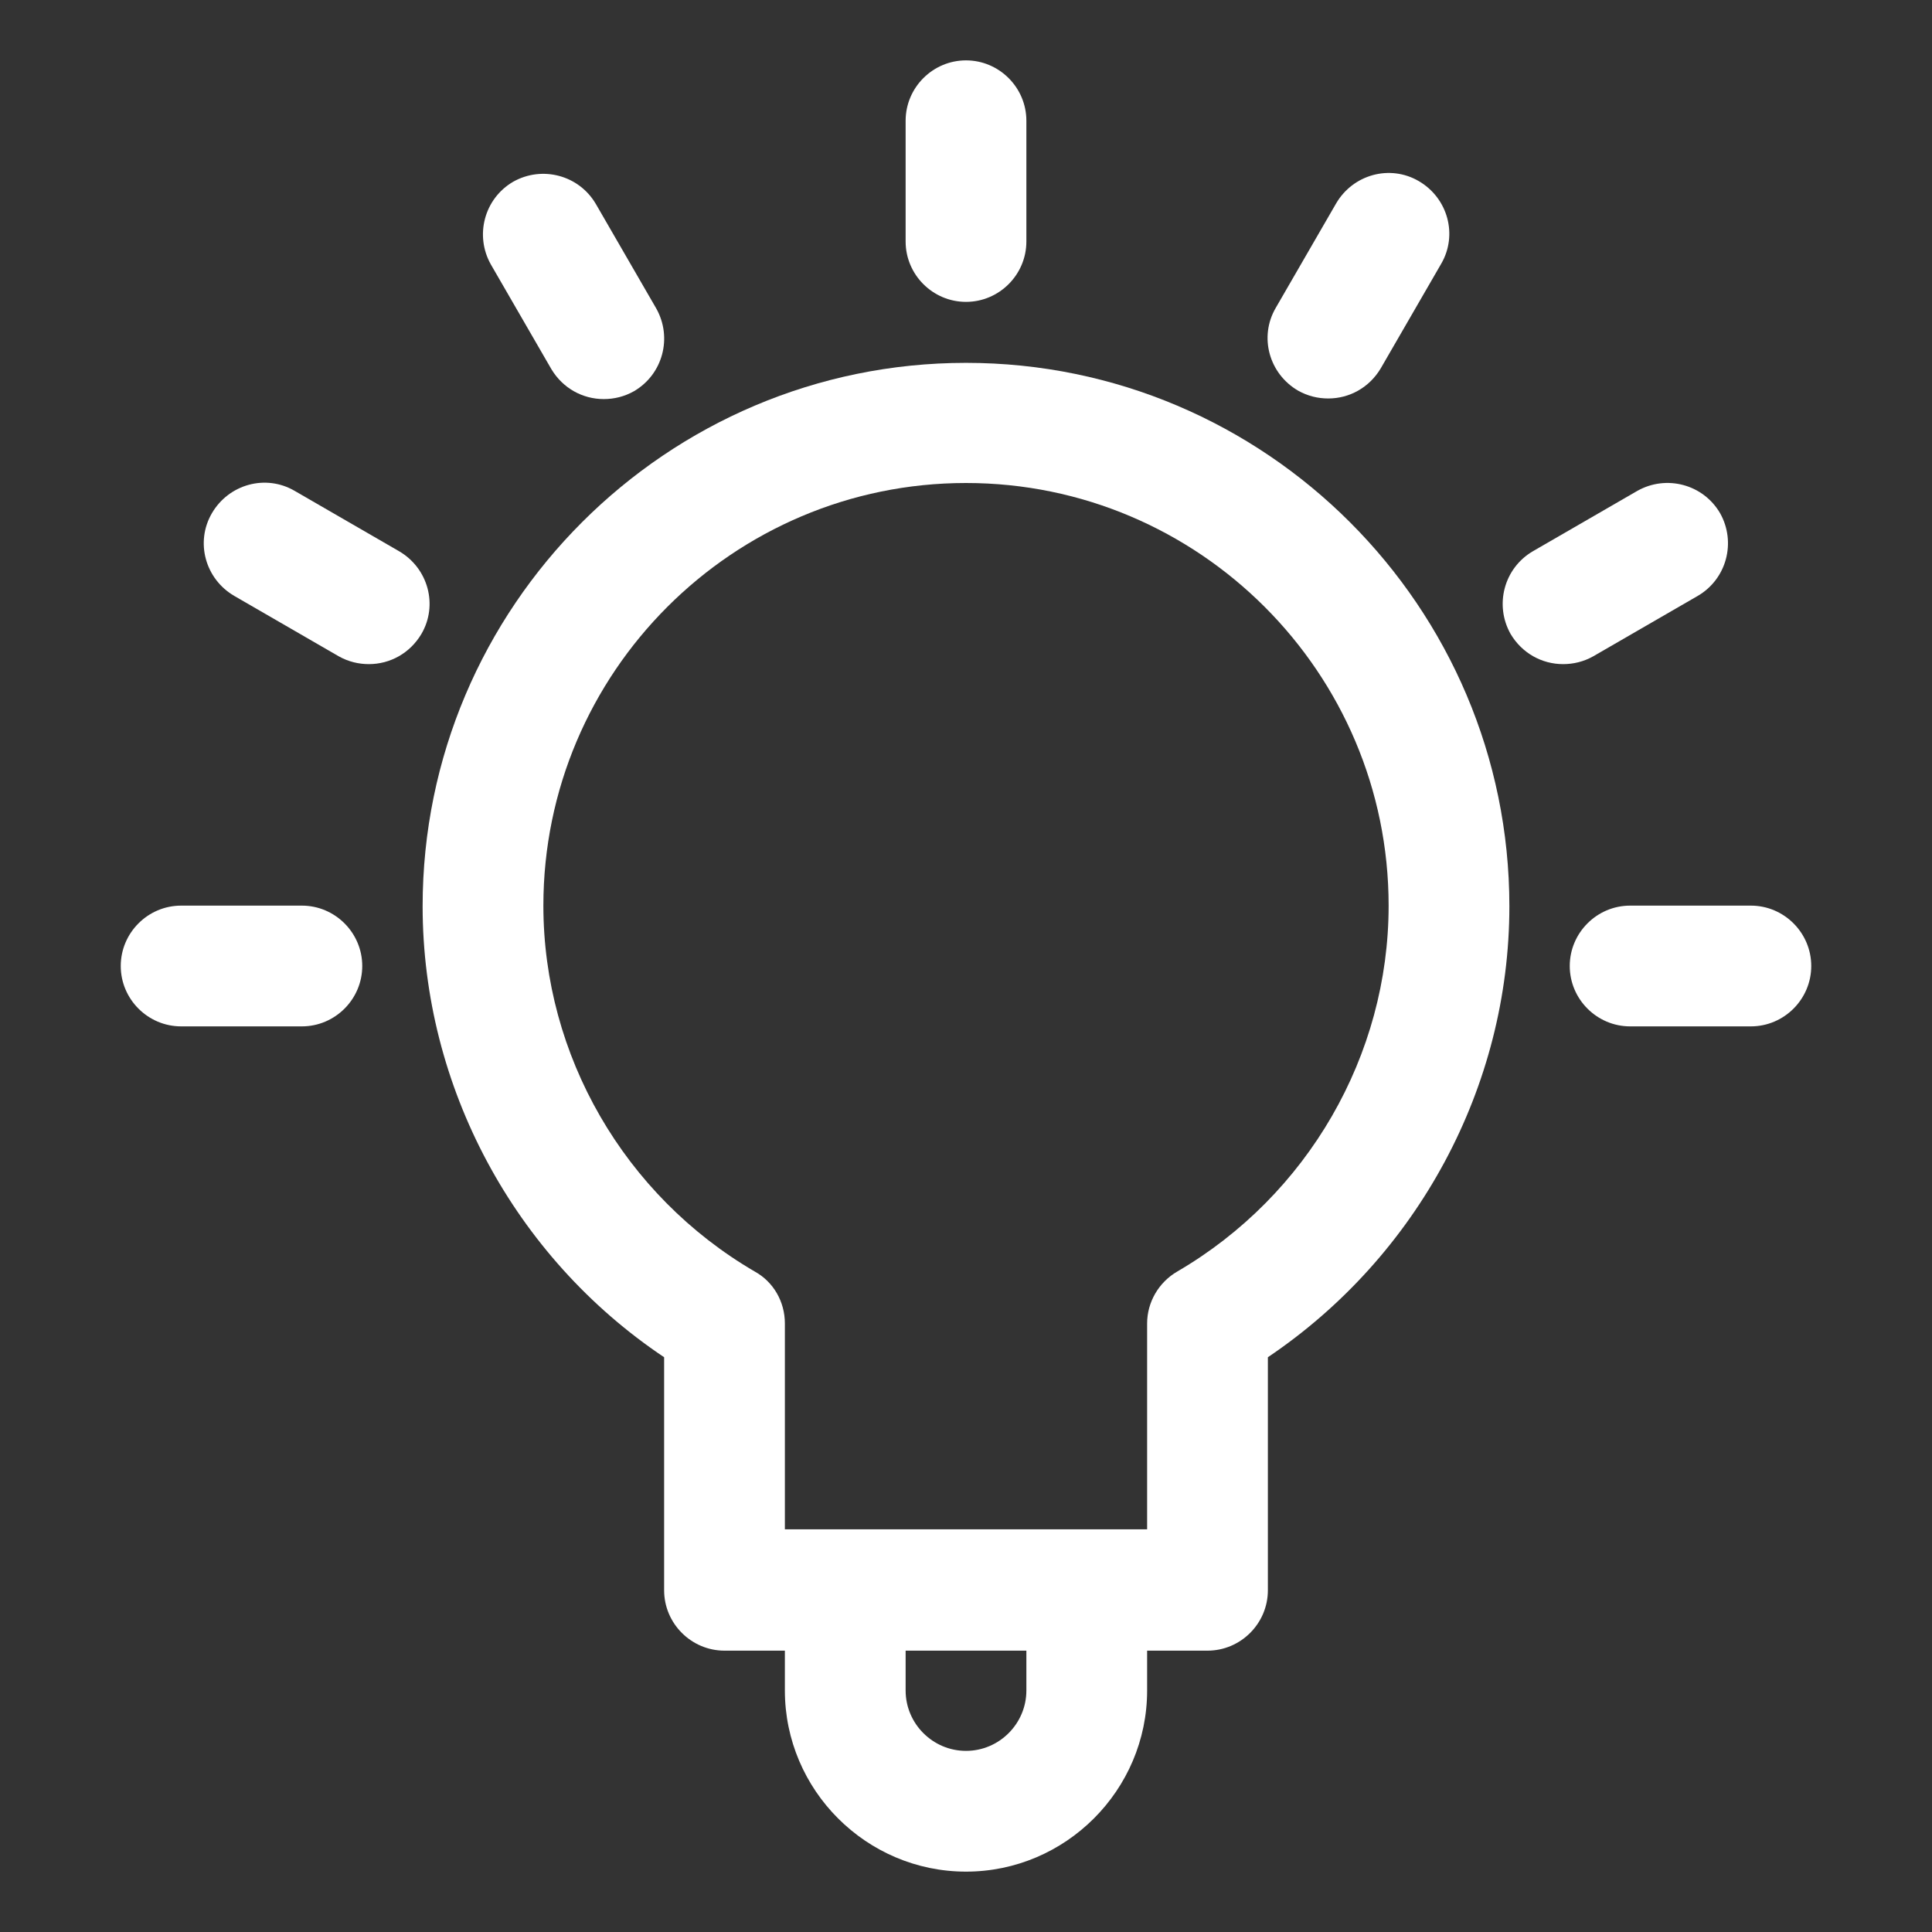 <?xml version="1.0" encoding="UTF-8"?><svg xmlns="http://www.w3.org/2000/svg" viewBox="0 0 32 32"><rect x="0" y="0" width="32" height="32" fill="#333333" stroke="none"/><defs><style>.c{fill:#fff;}</style></defs><g id="a"><g><path class="c" d="M16,6.01c-4.96,0-9,4.04-9,9,0,2.99,1.52,5.81,4,7.47v3.86c0,.55,.45,1,1,1h1v.66c0,1.65,1.35,3,3,3s3-1.35,3-3v-.66h1c.55,0,1-.45,1-1v-3.86c2.48-1.67,4-4.48,4-7.47,0-4.96-4.04-9-9-9Zm1,21.99c0,.55-.45,1-1,1s-1-.45-1-1v-.66h2v.66Zm2.5-6.94c-.31,.18-.5,.51-.5,.86v3.41h-6v-3.41c0-.36-.19-.69-.5-.86-2.16-1.26-3.5-3.58-3.5-6.06,0-3.86,3.14-7,7-7s7,3.14,7,7c0,2.48-1.34,4.8-3.5,6.06Z"/><path class="c" d="M16,5c.55,0,1-.45,1-1V2c0-.55-.45-1-1-1s-1,.45-1,1v2c0,.55,.45,1,1,1Z"/><path class="c" d="M9.13,6.11c.19,.32,.52,.5,.87,.5,.17,0,.34-.04,.5-.13,.48-.28,.64-.89,.37-1.37l-1-1.73c-.28-.48-.89-.64-1.37-.37-.48,.28-.64,.89-.37,1.37l1,1.73Z"/><path class="c" d="M5,15H3c-.55,0-1,.45-1,1s.45,1,1,1h2c.55,0,1-.45,1-1s-.45-1-1-1Z"/><path class="c" d="M21.5,6.47c.16,.09,.33,.13,.5,.13,.35,0,.68-.18,.87-.5l1-1.73c.28-.48,.11-1.09-.37-1.37-.48-.28-1.09-.11-1.37,.37l-1,1.73c-.28,.48-.11,1.09,.37,1.37Z"/><path class="c" d="M6.61,9.13l-1.73-1c-.48-.28-1.09-.11-1.37,.37-.28,.48-.11,1.09,.37,1.37l1.73,1c.16,.09,.33,.13,.5,.13,.35,0,.68-.18,.87-.5,.28-.48,.11-1.09-.37-1.37Z"/><path class="c" d="M28.12,9.87c.48-.28,.64-.89,.37-1.37-.28-.48-.89-.64-1.37-.37l-1.73,1c-.48,.28-.64,.89-.37,1.37,.19,.32,.52,.5,.87,.5,.17,0,.34-.04,.5-.13l1.73-1Z"/><path class="c" d="M29,15h-2c-.55,0-1,.45-1,1s.45,1,1,1h2c.55,0,1-.45,1-1s-.45-1-1-1Z"/></g></g><g id="b"/></svg>